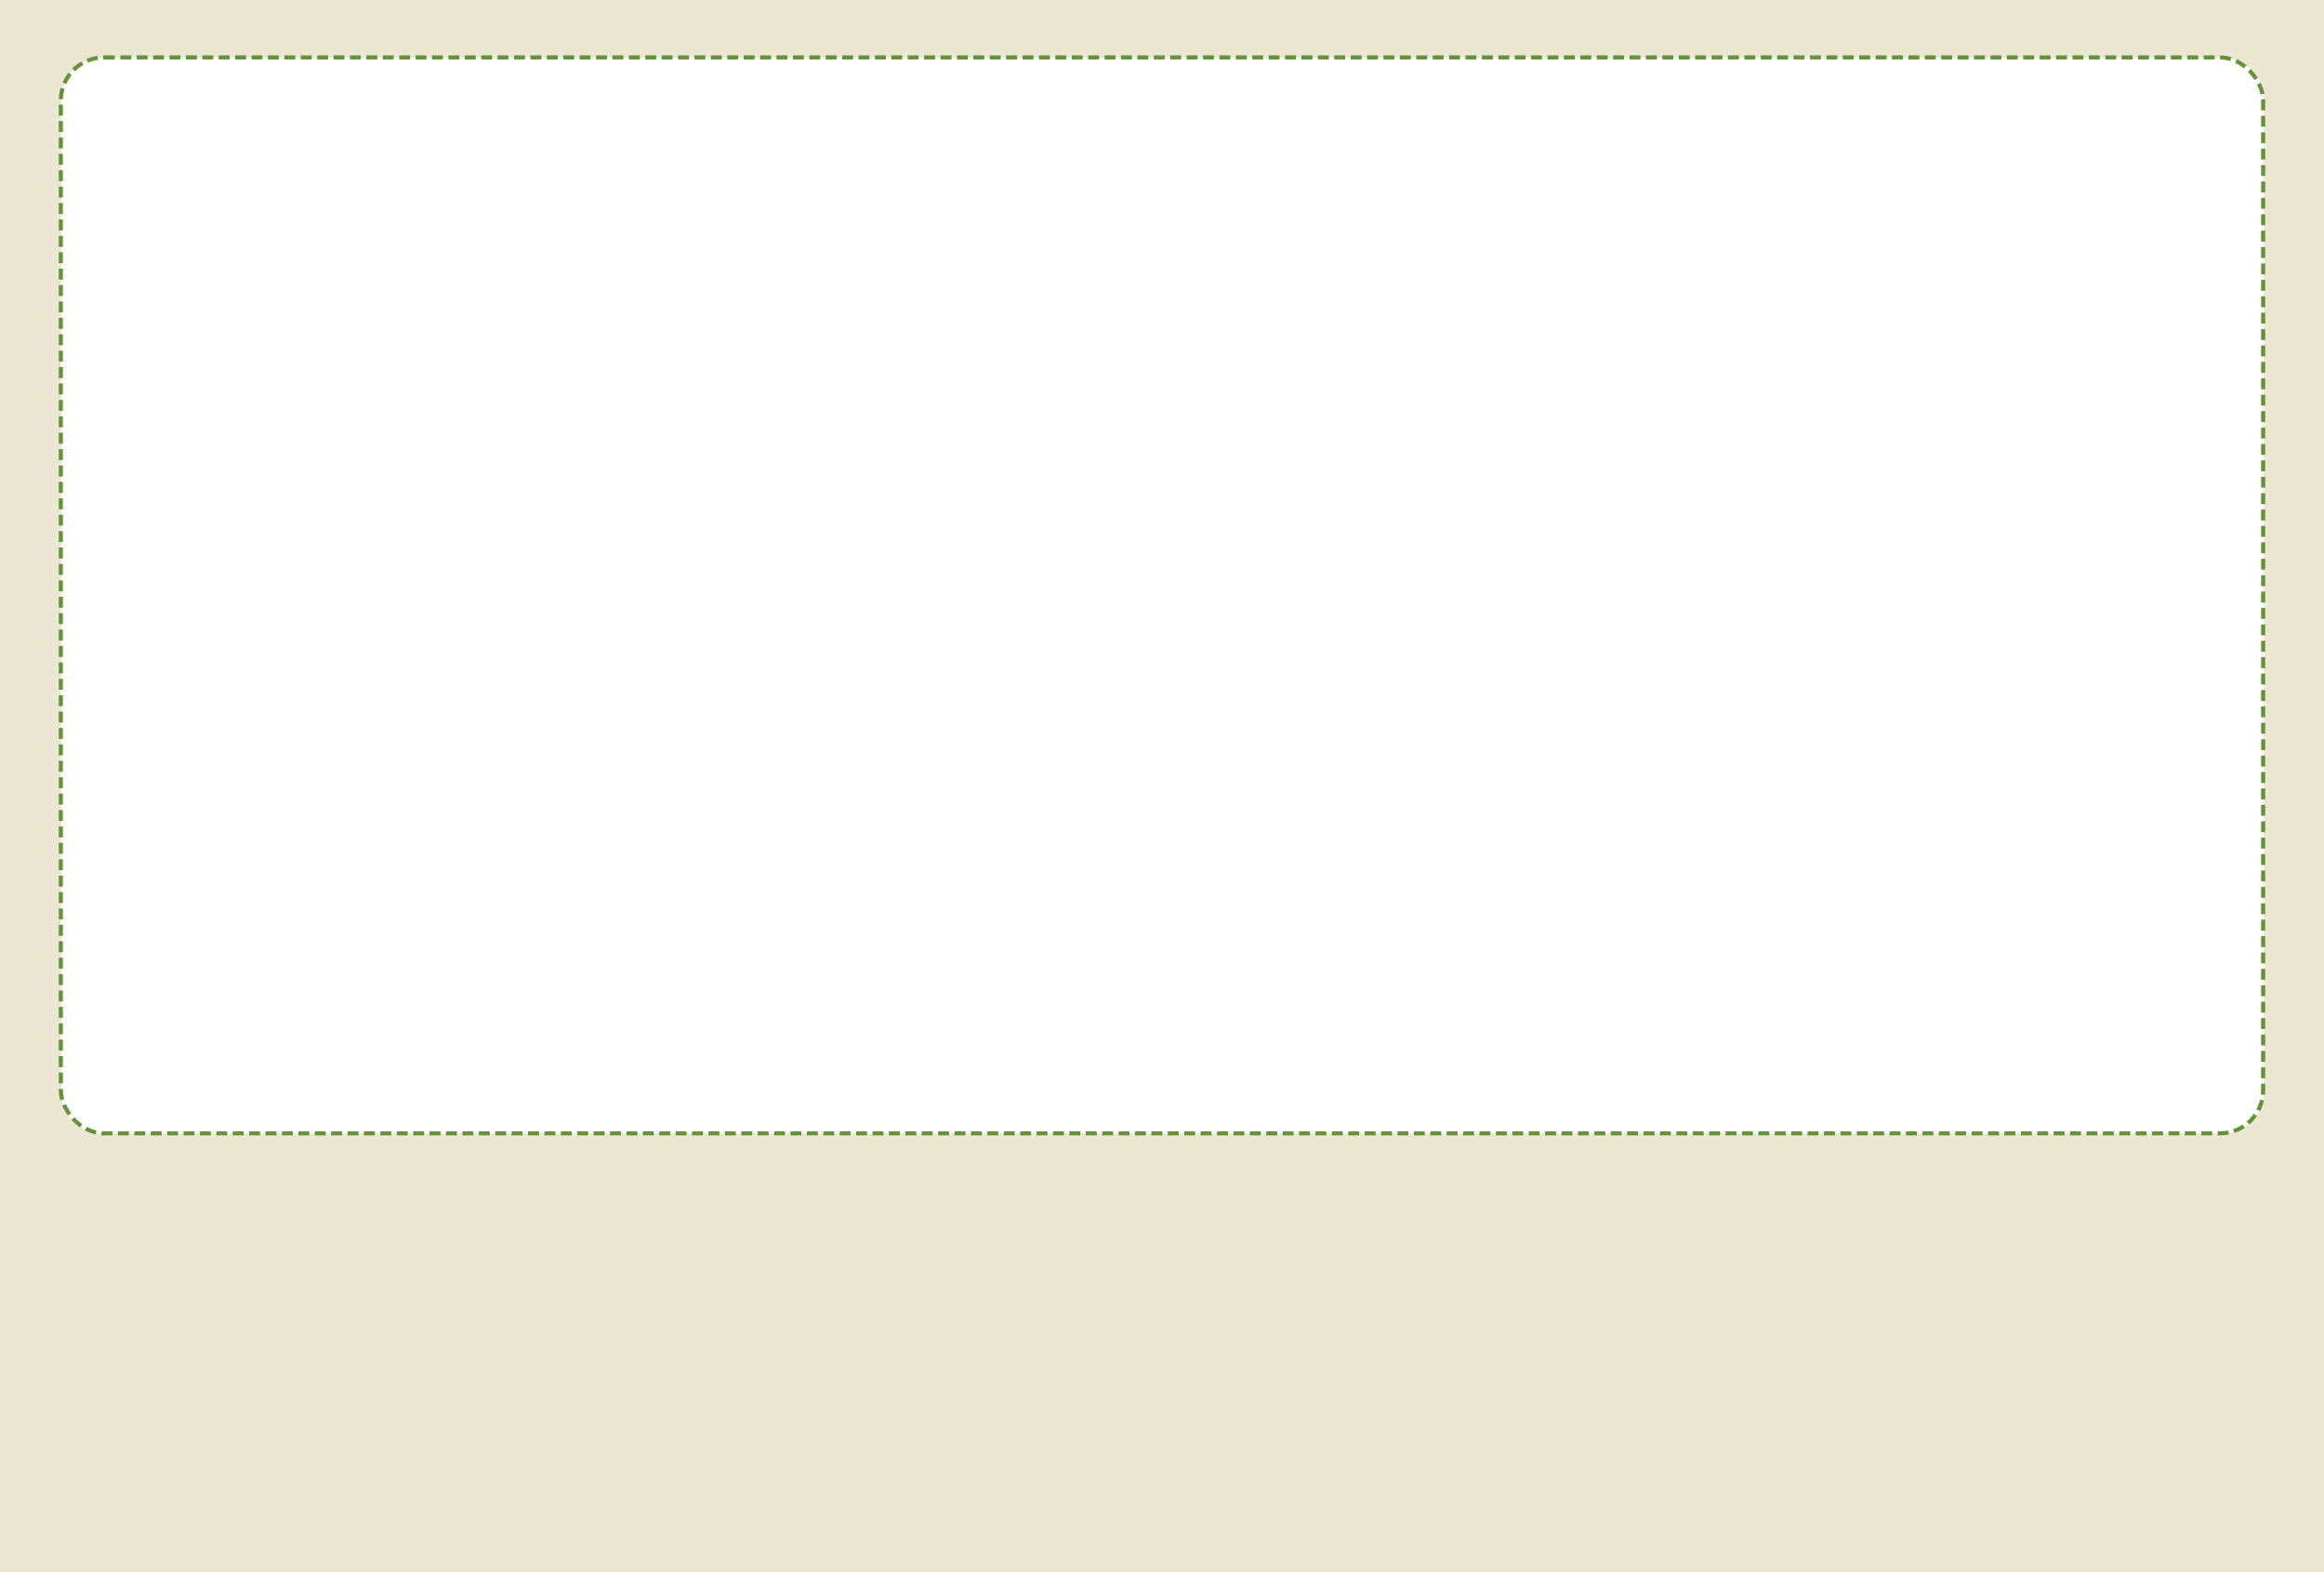 <?xml version="1.0" encoding="UTF-8"?> <svg xmlns="http://www.w3.org/2000/svg" width="3400" height="2300" viewBox="0 0 3400 2300" fill="none"> <path fill-rule="evenodd" clip-rule="evenodd" d="M3400 0H0V2300H3400V0ZM150 85C116.863 85 90 111.863 90 145V1598C90 1631.14 116.863 1658 150 1658H3252C3285.14 1658 3312 1631.14 3312 1598V145C3312 111.863 3285.14 85 3252 85H150Z" fill="#ECE7D2"></path> <rect x="89" y="84" width="3222" height="1574" rx="63" stroke="#659339" stroke-width="6" stroke-dasharray="16 8"></rect> </svg> 